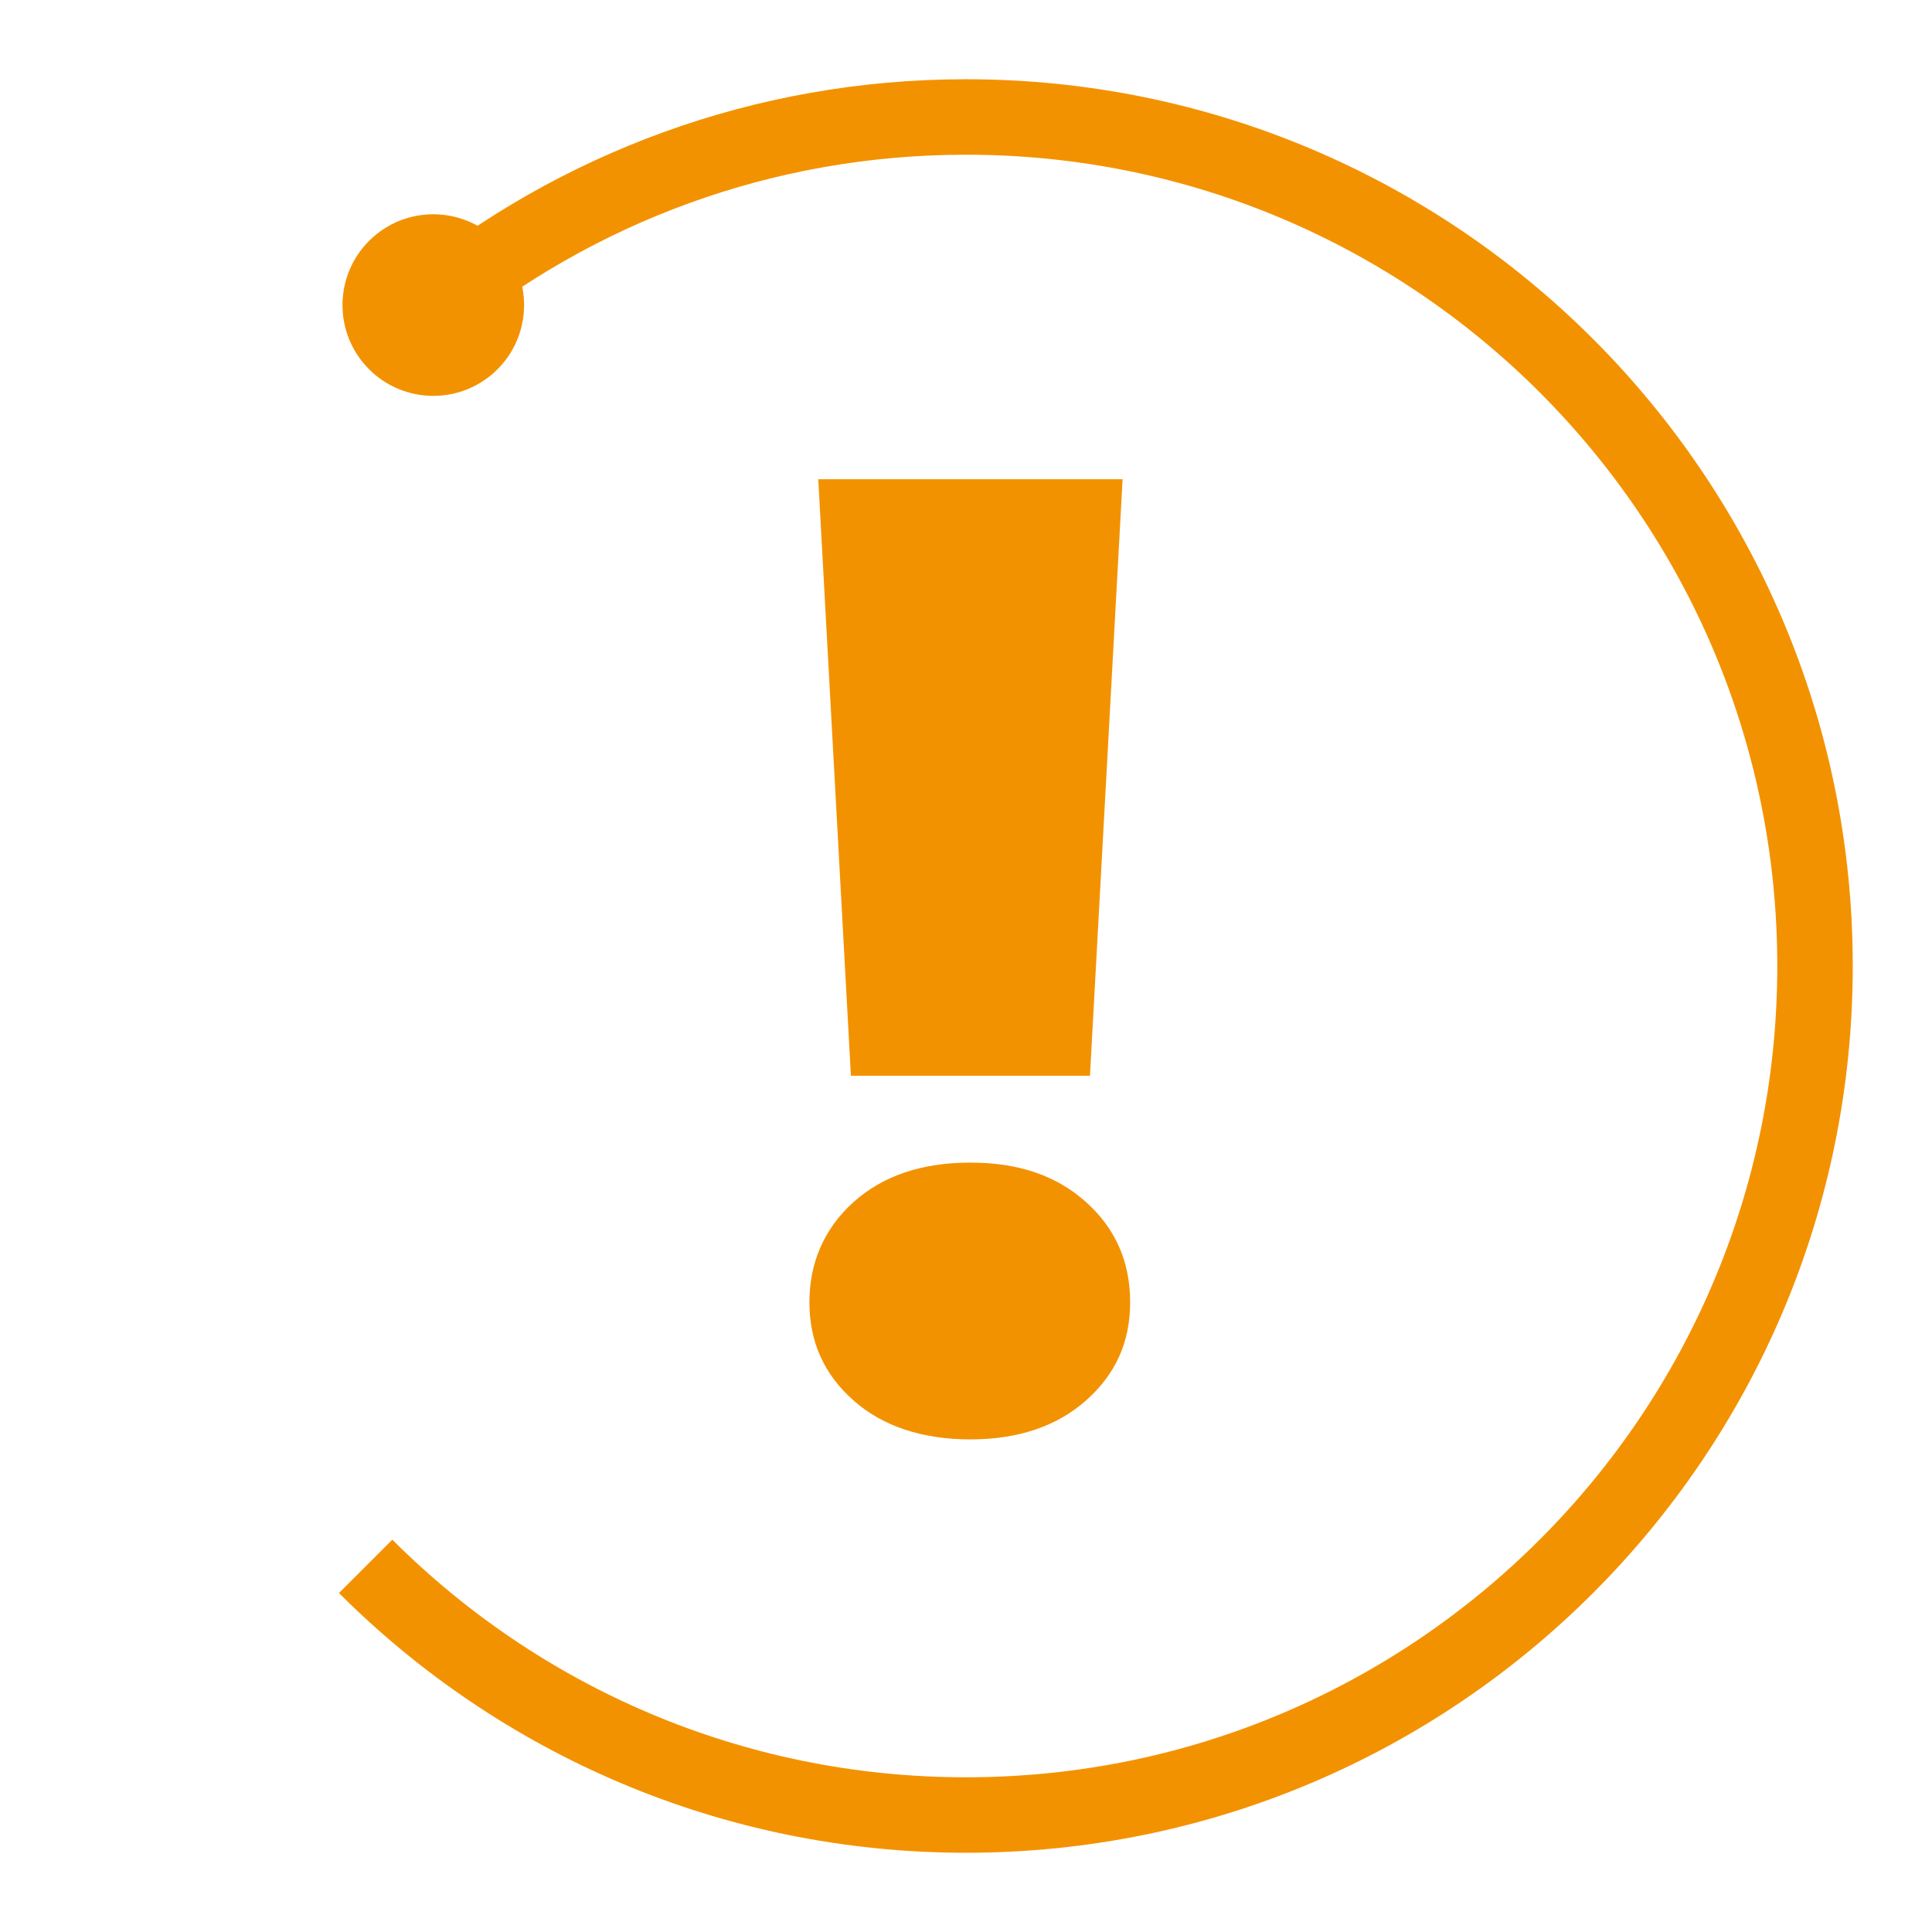 <?xml version="1.0" encoding="utf-8"?>
<!-- Generator: Adobe Illustrator 27.9.6, SVG Export Plug-In . SVG Version: 9.03 Build 54986)  -->
<svg version="1.1" id="Ebene_1" xmlns="http://www.w3.org/2000/svg" xmlns:xlink="http://www.w3.org/1999/xlink" x="0px" y="0px"
	 viewBox="0 0 1024 1024" enable-background="new 0 0 1024 1024" xml:space="preserve">
<g>
	<g>
		<path fill="none" stroke="#F39200" stroke-width="40" stroke-miterlimit="10" d="M227.72,163.14C305.2,99.94,404.16,62,512,62
			c124.3,0,236.8,50.4,318.2,131.8S962,387.7,962,512s-50.4,236.8-131.8,318.2S636.3,962,512,962s-236.8-50.4-318.2-131.8"/>
		<g>
			<path fill="#F39200" d="M261.76,197.55c-19.8,17.73-50.23,16.05-67.96-3.75c-17.73-19.8-16.05-50.23,3.75-67.96
				c19.8-17.73,50.23-16.05,67.96,3.75C283.23,149.39,281.55,179.82,261.76,197.55z"/>
		</g>
	</g>
</g>
<path fill="#F39200" d="M452.3,742.2c-15.6-13.8-23.3-31.1-23.3-52s7.8-39,23.3-53c15.6-14,36.2-21,62-21s45.8,7,61.4,21
	c15.6,14,23.3,31.7,23.3,53s-7.8,38.2-23.3,52c-15.6,13.8-36,20.7-61.4,20.7S467.8,756,452.3,742.2z M595,254l-17.3,316.2H451
	L433.7,254h161.4H595z"/>
</svg>
